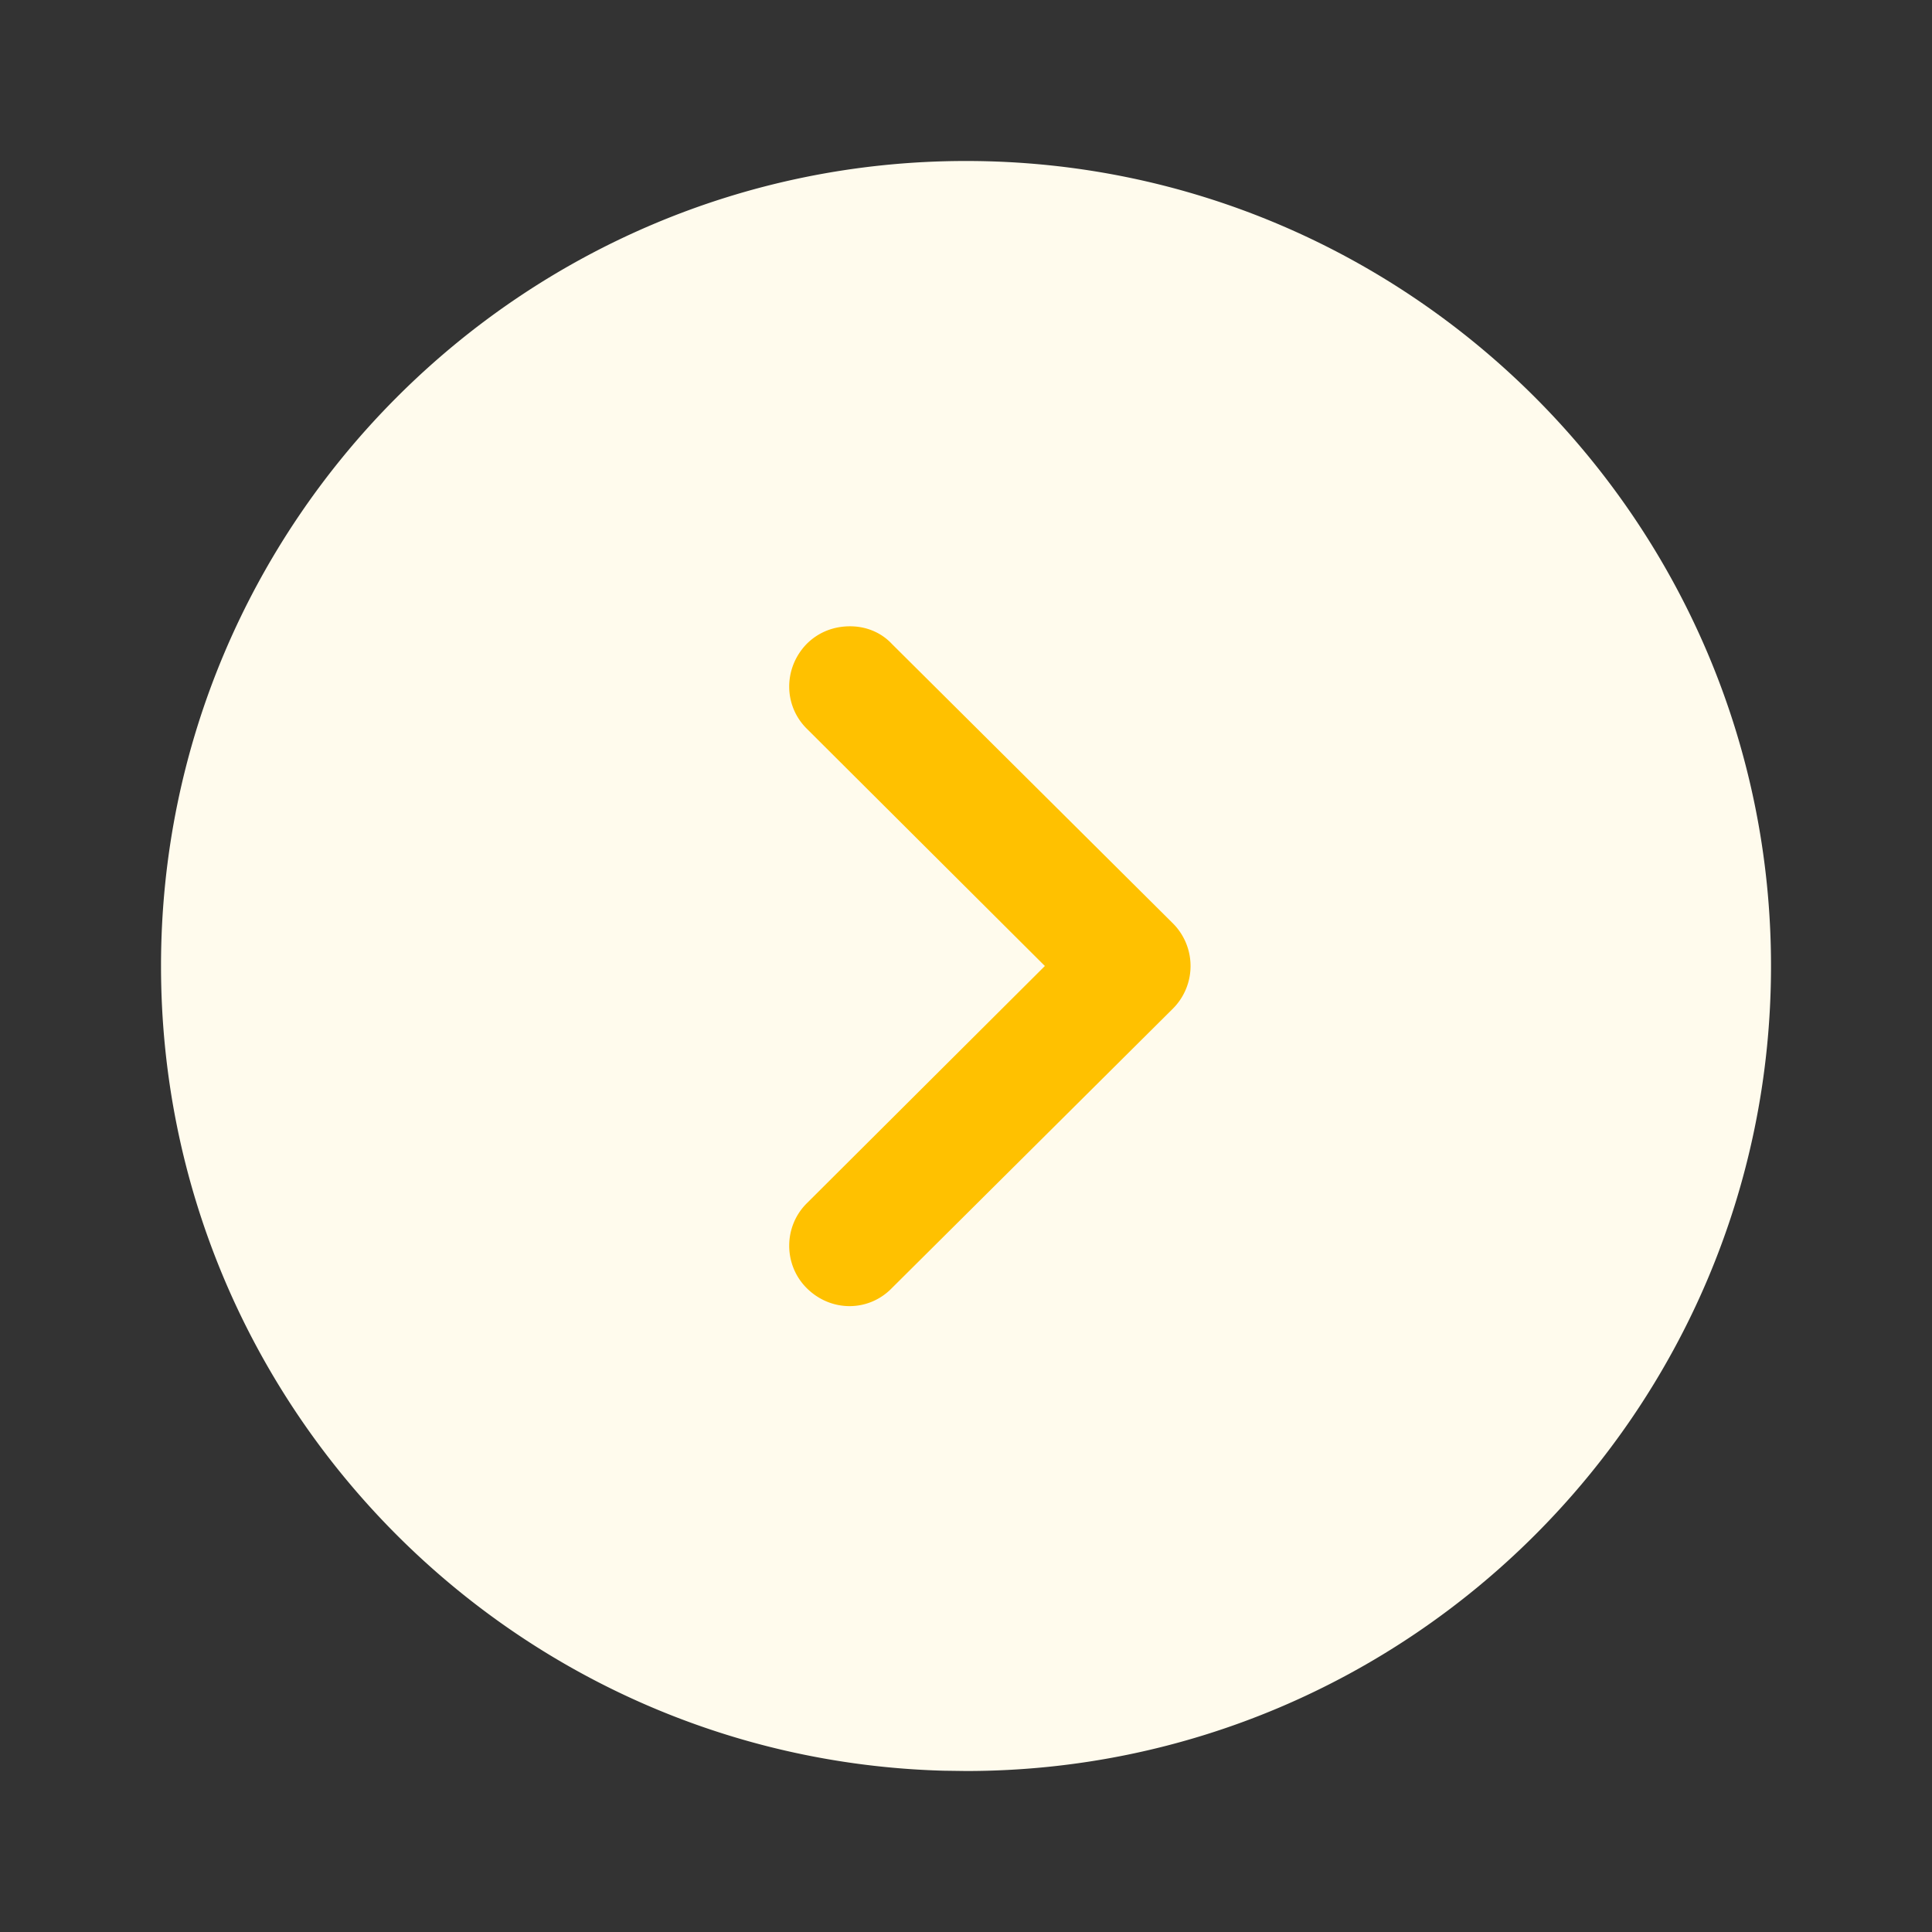 <?xml version="1.0" encoding="UTF-8"?>
<svg data-bbox="5.334 5.333 53.333 53.334" xmlns="http://www.w3.org/2000/svg" viewBox="0 0 64 64" height="64" width="64" data-type="color">
    <rect x="0" y="0" width="64" height="64" fill="#333333" stroke="none"/>
    <g>
        <path fill="#FFC100" d="M48 32c0 8.837-7.163 16-16 16s-16-7.163-16-16 7.163-16 16-16 16 7.163 16 16z" data-color="1"/>
        <path fill="#FFFBED" d="m32 58.667-.746-.01C16.878 58.26 5.334 46.47 5.334 32 5.333 17.307 17.28 5.333 32 5.333c14.693 0 26.667 11.974 26.667 26.667 0 14.72-11.974 26.667-26.667 26.667Zm-5.28-16c.8.8 2.053.8 2.827 0l9.306-9.254a1.998 1.998 0 0 0 0-2.826l-9.306-9.254c-.374-.4-.88-.586-1.387-.586-.533 0-1.04.186-1.44.586-.773.8-.773 2.054.027 2.827L34.613 32l-7.866 7.84c-.8.773-.8 2.053-.027 2.827Z" data-color="2"/>
    </g>
</svg>
